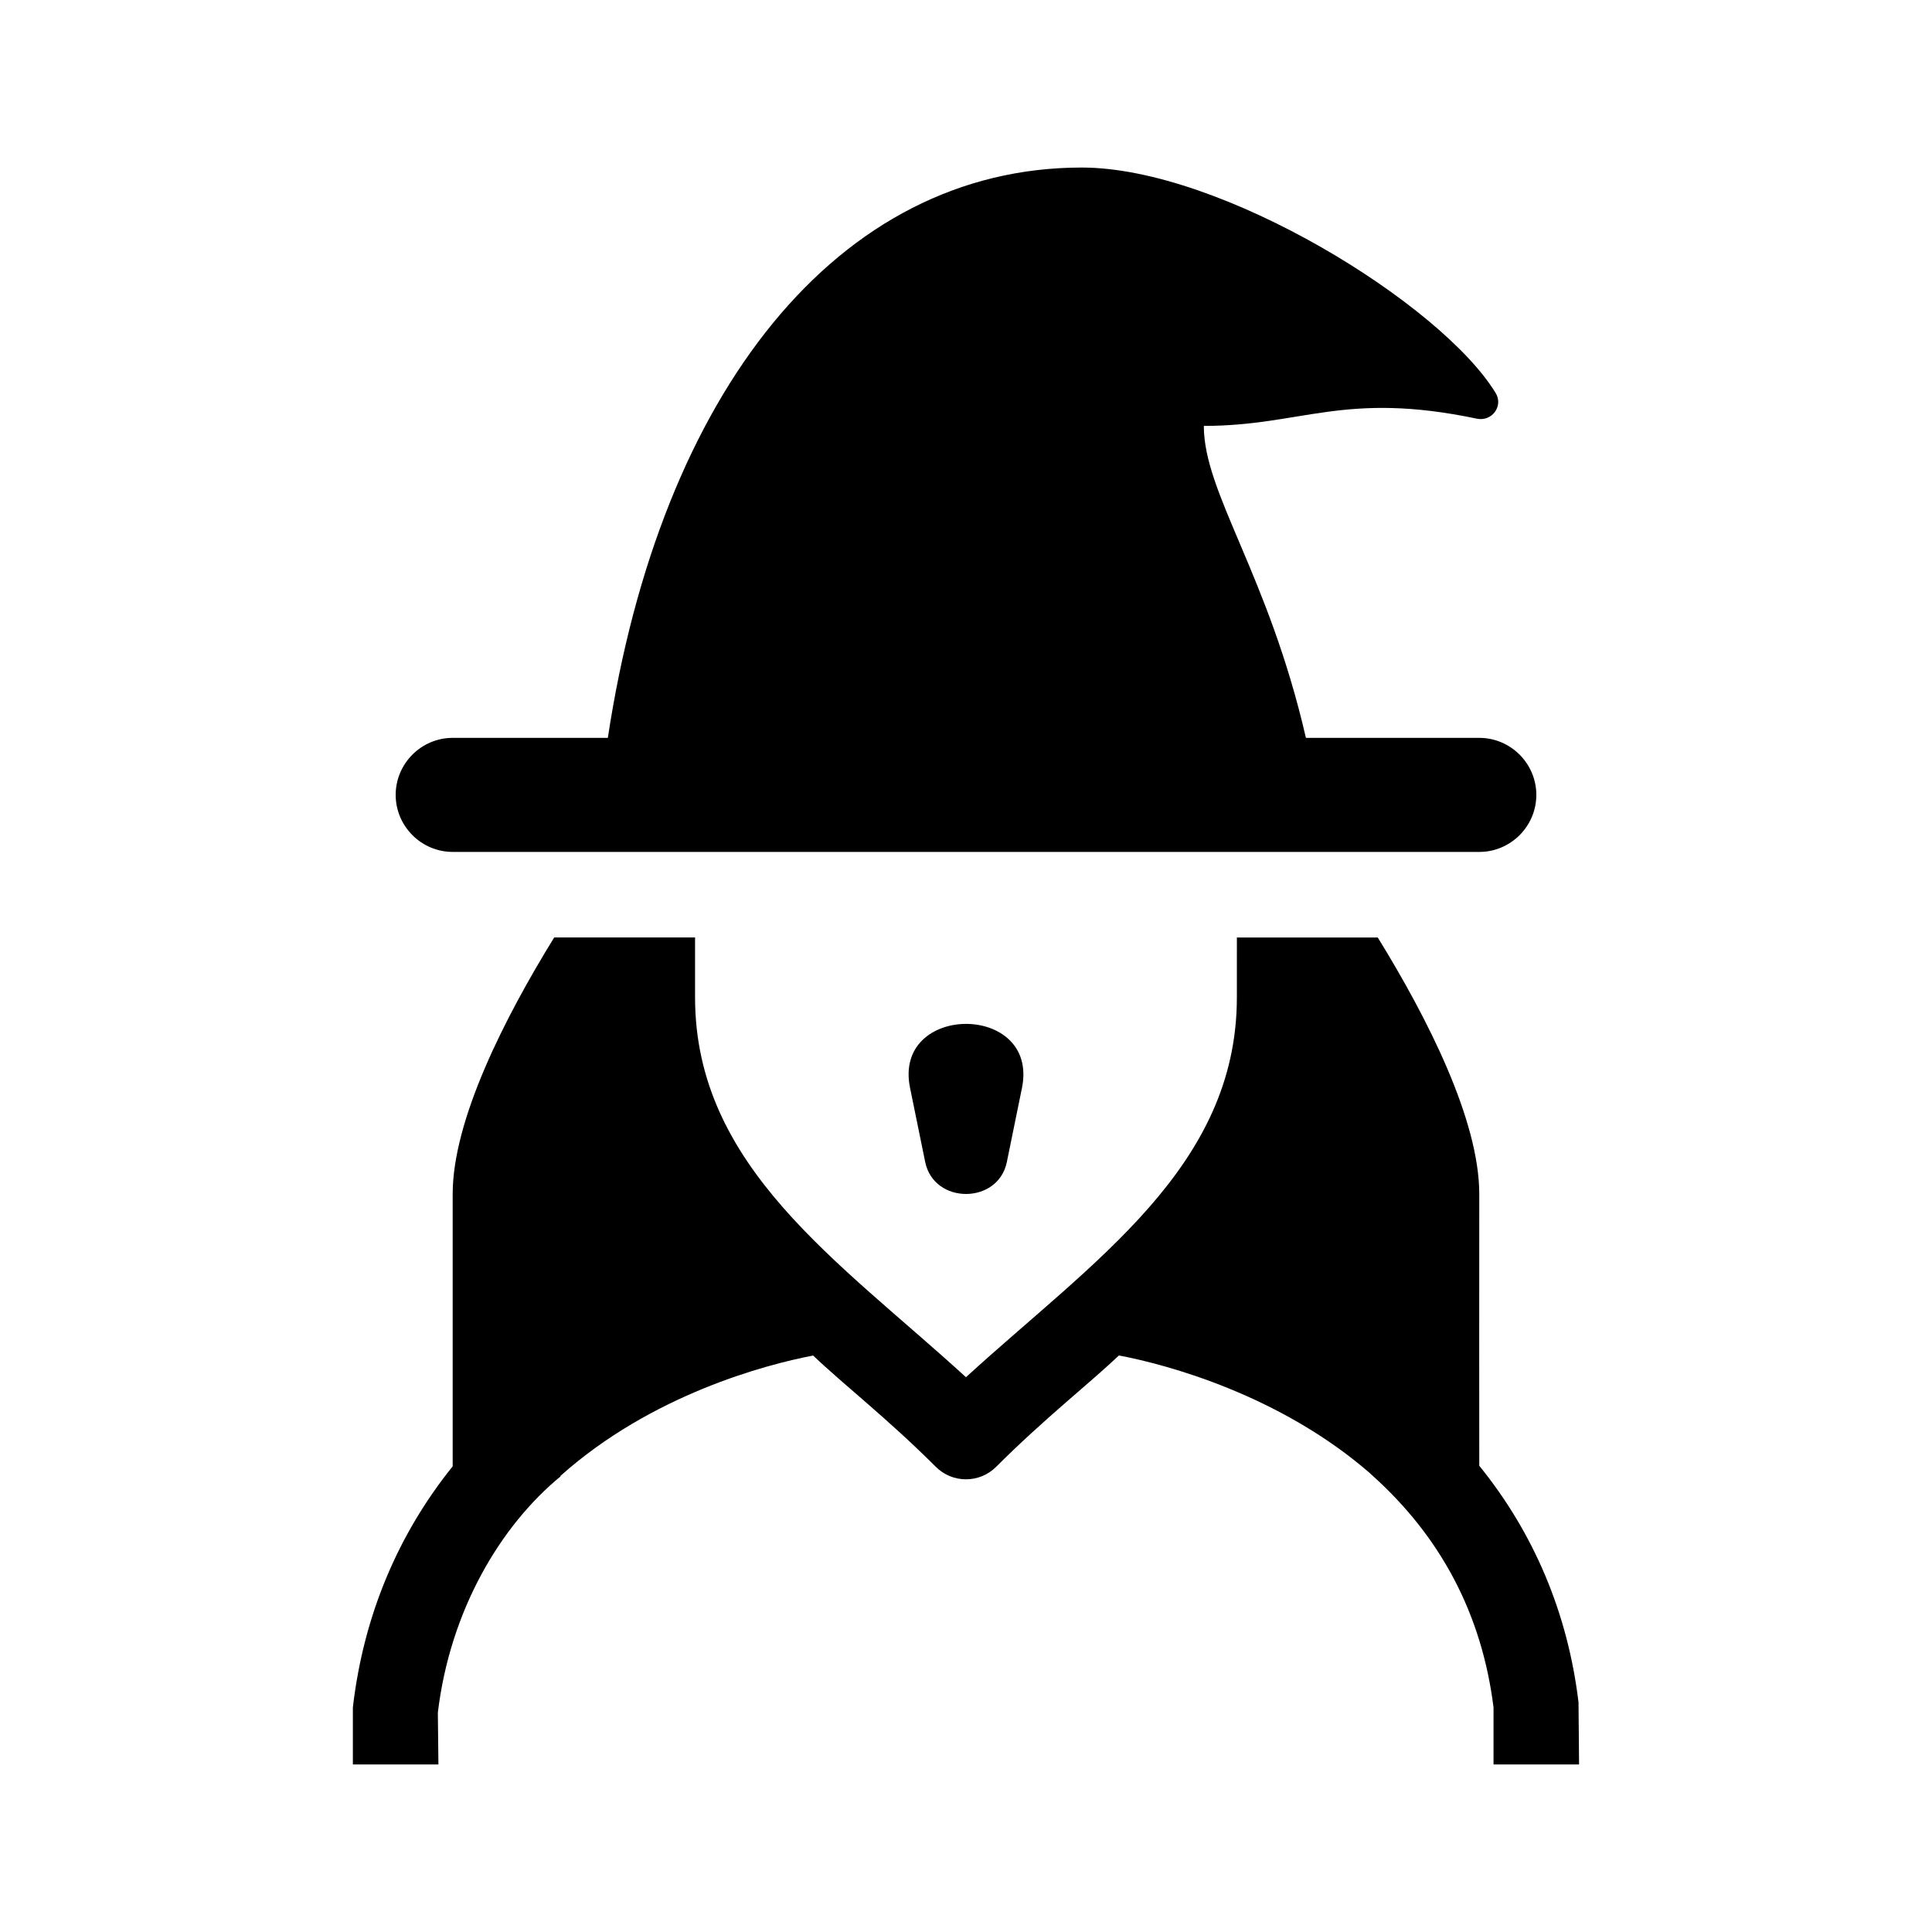 <?xml version="1.0" encoding="UTF-8"?>
<!-- Uploaded to: ICON Repo, www.iconrepo.com, Generator: ICON Repo Mixer Tools -->
<svg fill="#000000" width="800px" height="800px" version="1.1" viewBox="144 144 512 512" xmlns="http://www.w3.org/2000/svg">
 <g>
  <path d="m263.97 369.77h272.06c8.312 0 15.113-6.801 15.113-15.113s-6.801-15.113-15.113-15.113h-45.949c-9.977-43.379-27.055-64.84-27.055-82.676 26.043 0 37.137-9.305 72.363-1.914 3.961 0.832 7.082-3.324 4.984-6.785-14.293-23.516-72.672-59.77-109.69-59.77-64.688 0-111.7 59.551-125.6 151.14h-41.113c-8.312 0-15.113 6.801-15.113 15.113s6.801 15.113 15.113 15.113z"/>
  <path d="m414.84 432.28-4.016 19.672c-2.301 11.266-19.312 11.305-21.637 0l-4.019-19.672c-4.602-22.527 34.215-22.641 29.672 0z"/>
  <path d="m539.8 611.6v-15.113c-3.055-24.582-13.922-45.309-32.496-61.816-0.152-0.152-0.152-0.152-0.301-0.301-23.879-20.707-53.656-28.719-66.352-31.137h-0.152c-7.652 7.289-19.734 16.715-32.496 29.473-4.457 4.453-11.602 4.418-16.02 0-12.676-12.676-24.344-21.711-32.496-29.473-12.695 2.418-42.926 10.43-66.957 31.891v0.152c-15.859 13.055-29.227 35.387-32.496 62.574l0.152 13.75h-22.672v-15.113c2.84-24.504 12.078-46.027 26.449-63.895v-72.137c0-19.648 13.754-46.703 26.902-68.016h37.332v15.871c0 44.965 38.195 69.945 71.793 100.66 33.664-30.777 71.793-55.66 71.793-100.66l0.004-15.867h37.332c13.148 21.312 26.902 48.367 26.902 68.016-0.035 15.434-0.004 70.461 0 71.98 14.375 17.715 23.457 38.934 26.301 62.688l0.148 16.473z"/>
 </g>
</svg>